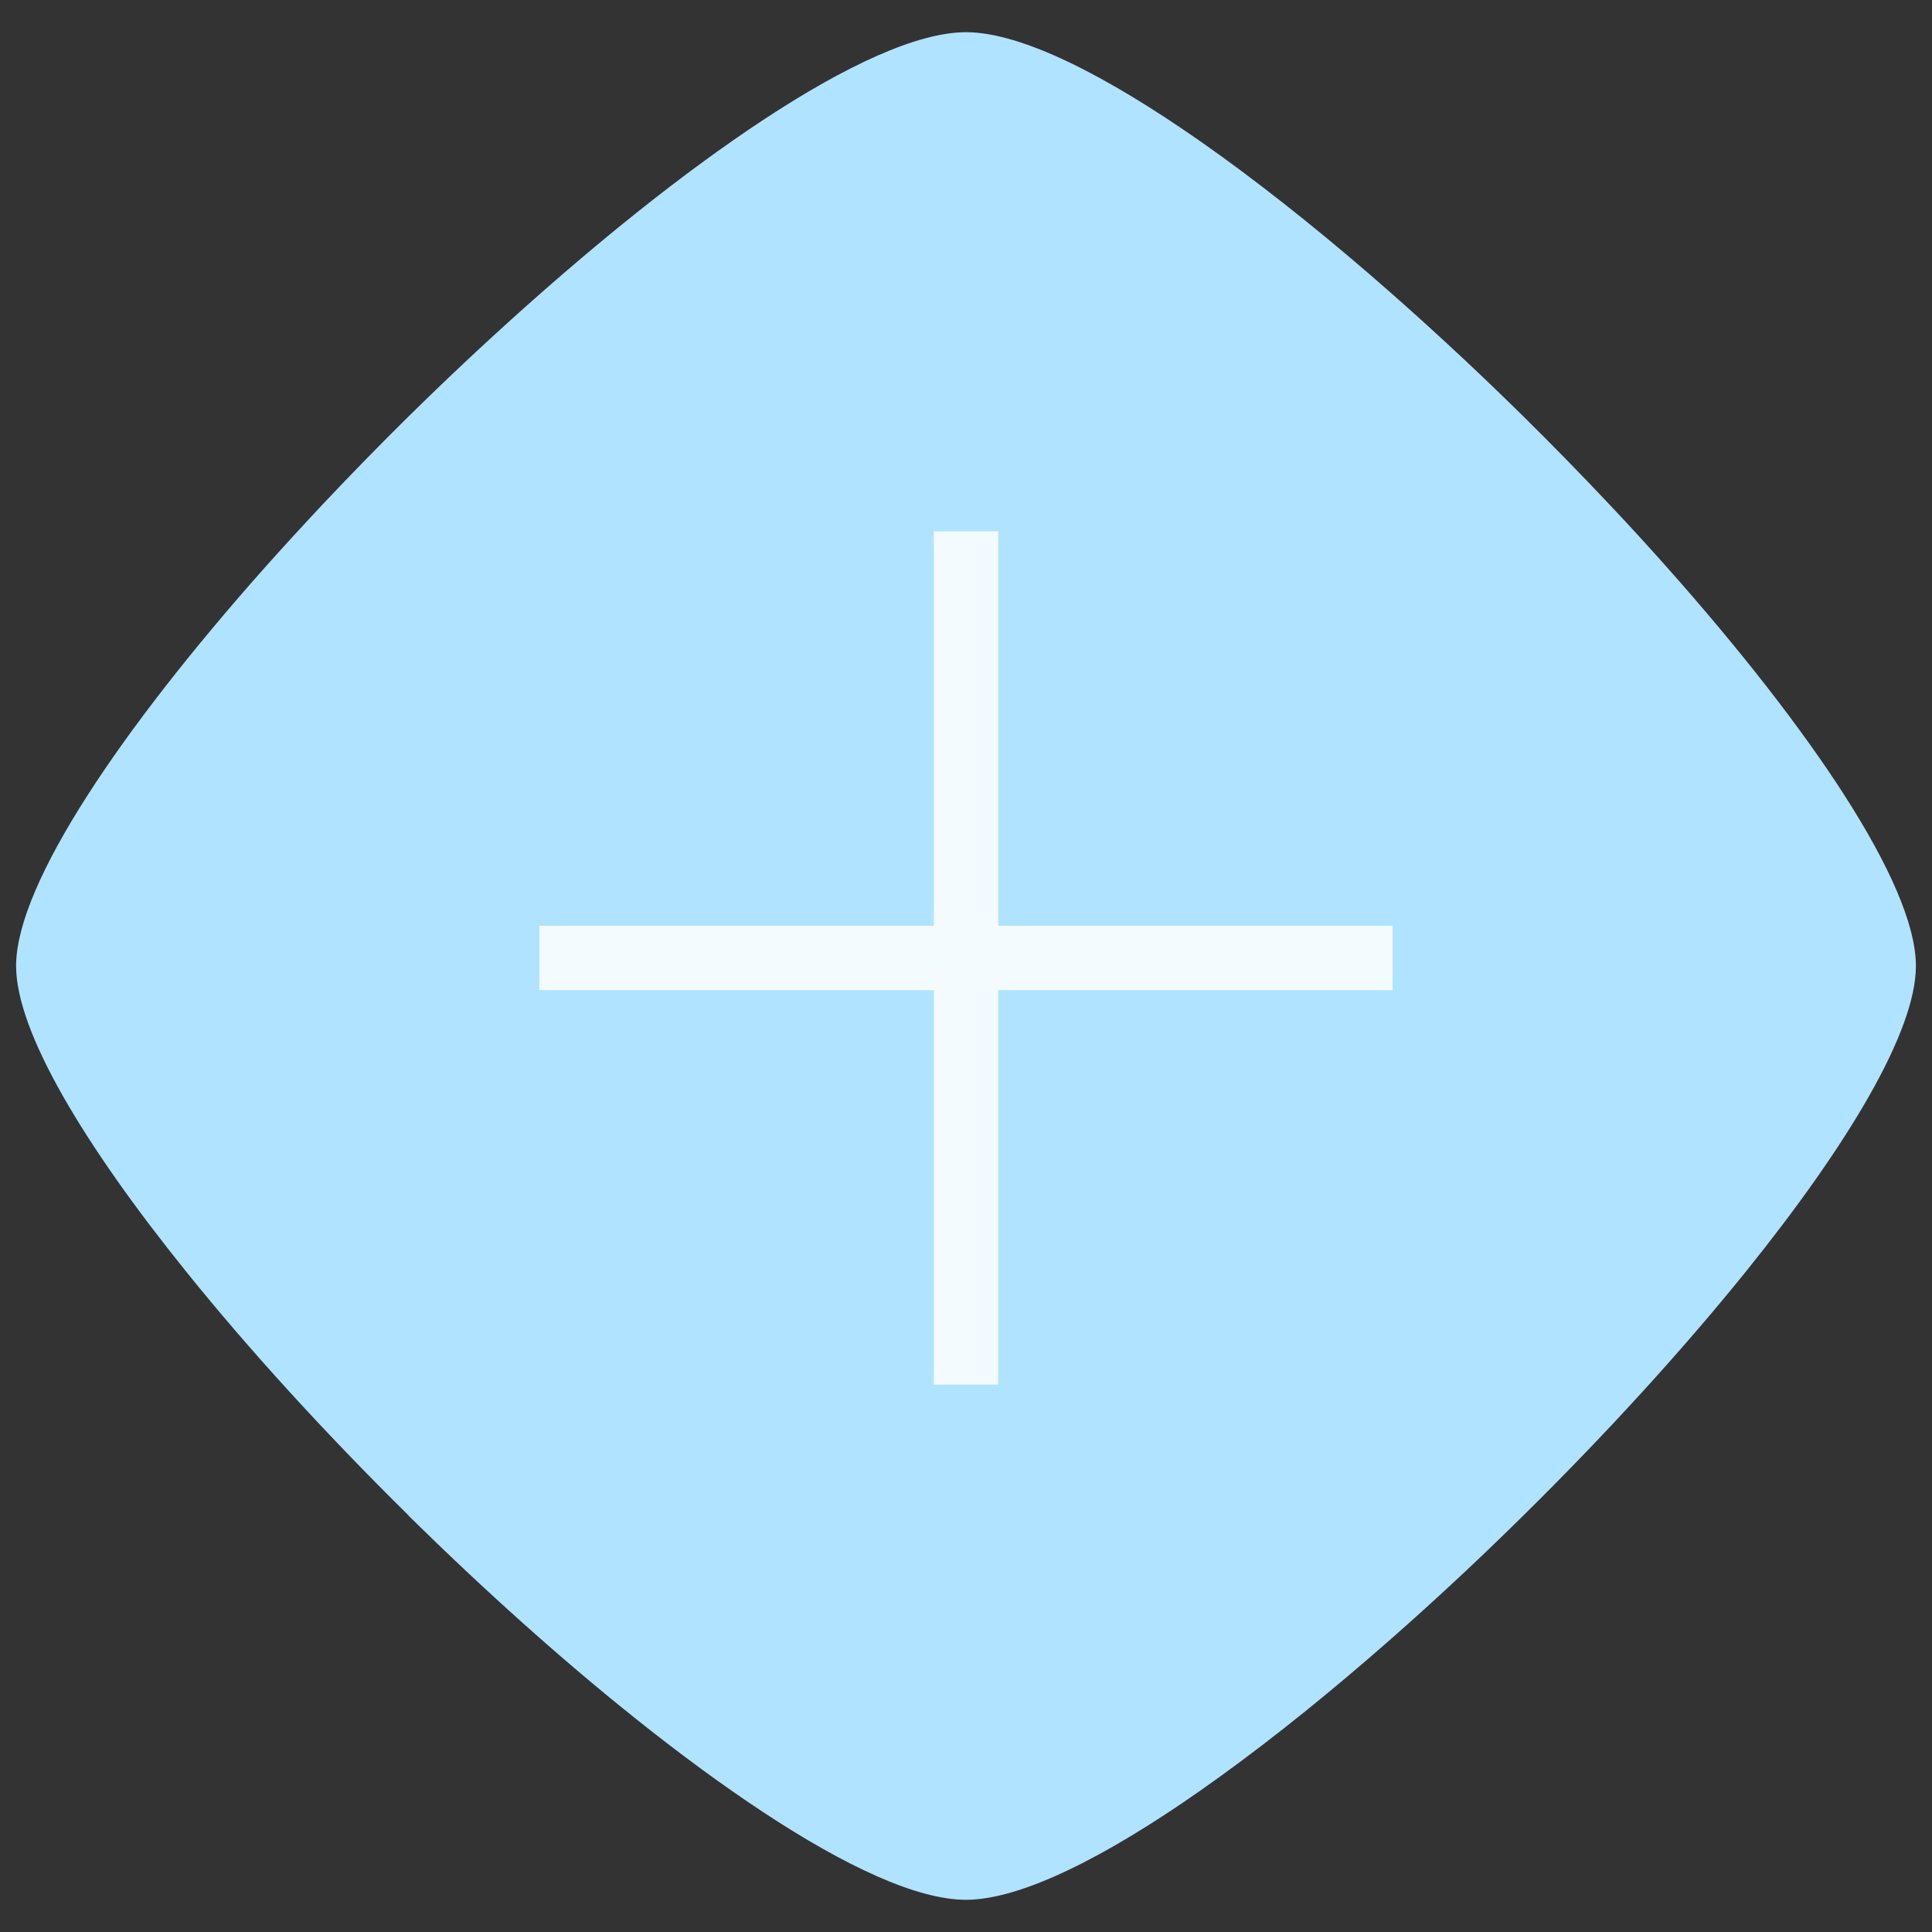 <?xml version="1.0" encoding="UTF-8"?> <svg xmlns="http://www.w3.org/2000/svg" width="120" height="120" viewBox="0 0 120 120" fill="none"><rect x="0" y="0" width="120" height="120" fill="#333333" stroke="none"/> <path d="M25.356 94.122C30.035 98.729 34.926 103.127 39.612 106.852C42.308 109.003 44.936 110.929 47.404 112.557C52.523 115.932 56.974 118 59.996 118H60.049C63.459 117.97 68.662 115.349 74.593 111.191C77.897 108.876 81.421 106.098 84.991 103.022C88.218 100.245 91.477 97.236 94.628 94.122C99.694 89.127 104.494 83.878 108.481 78.928C114.762 71.125 119 64.084 119 60C119 59.978 119 59.948 119 59.925C118.939 54.826 112.408 45.224 103.575 35.278C102.405 33.964 101.198 32.635 99.952 31.321C98.228 29.492 96.451 27.67 94.636 25.878C91.477 22.764 88.218 19.755 84.998 16.978C81.429 13.902 77.905 11.124 74.601 8.809C68.669 4.658 63.467 2.03 60.057 2H60.004C56.989 2 52.538 4.068 47.412 7.443C44.943 9.071 42.316 10.997 39.619 13.148C34.941 16.881 30.042 21.271 25.364 25.878C23.549 27.67 21.772 29.492 20.048 31.321C18.81 32.643 17.595 33.964 16.425 35.278C7.592 45.224 1.061 54.826 1 59.925C1 59.948 1 59.978 1 60C1 64.084 5.238 71.125 11.519 78.928C15.498 83.878 20.306 89.127 25.372 94.122H25.356Z" fill="#B0E3FF"></path> <rect x="58" y="33" width="4" height="53" fill="#F3FBFF"></rect> <rect x="86.5" y="57.5" width="4" height="53" transform="rotate(90 86.5 57.5)" fill="#F3FBFF"></rect> </svg> 